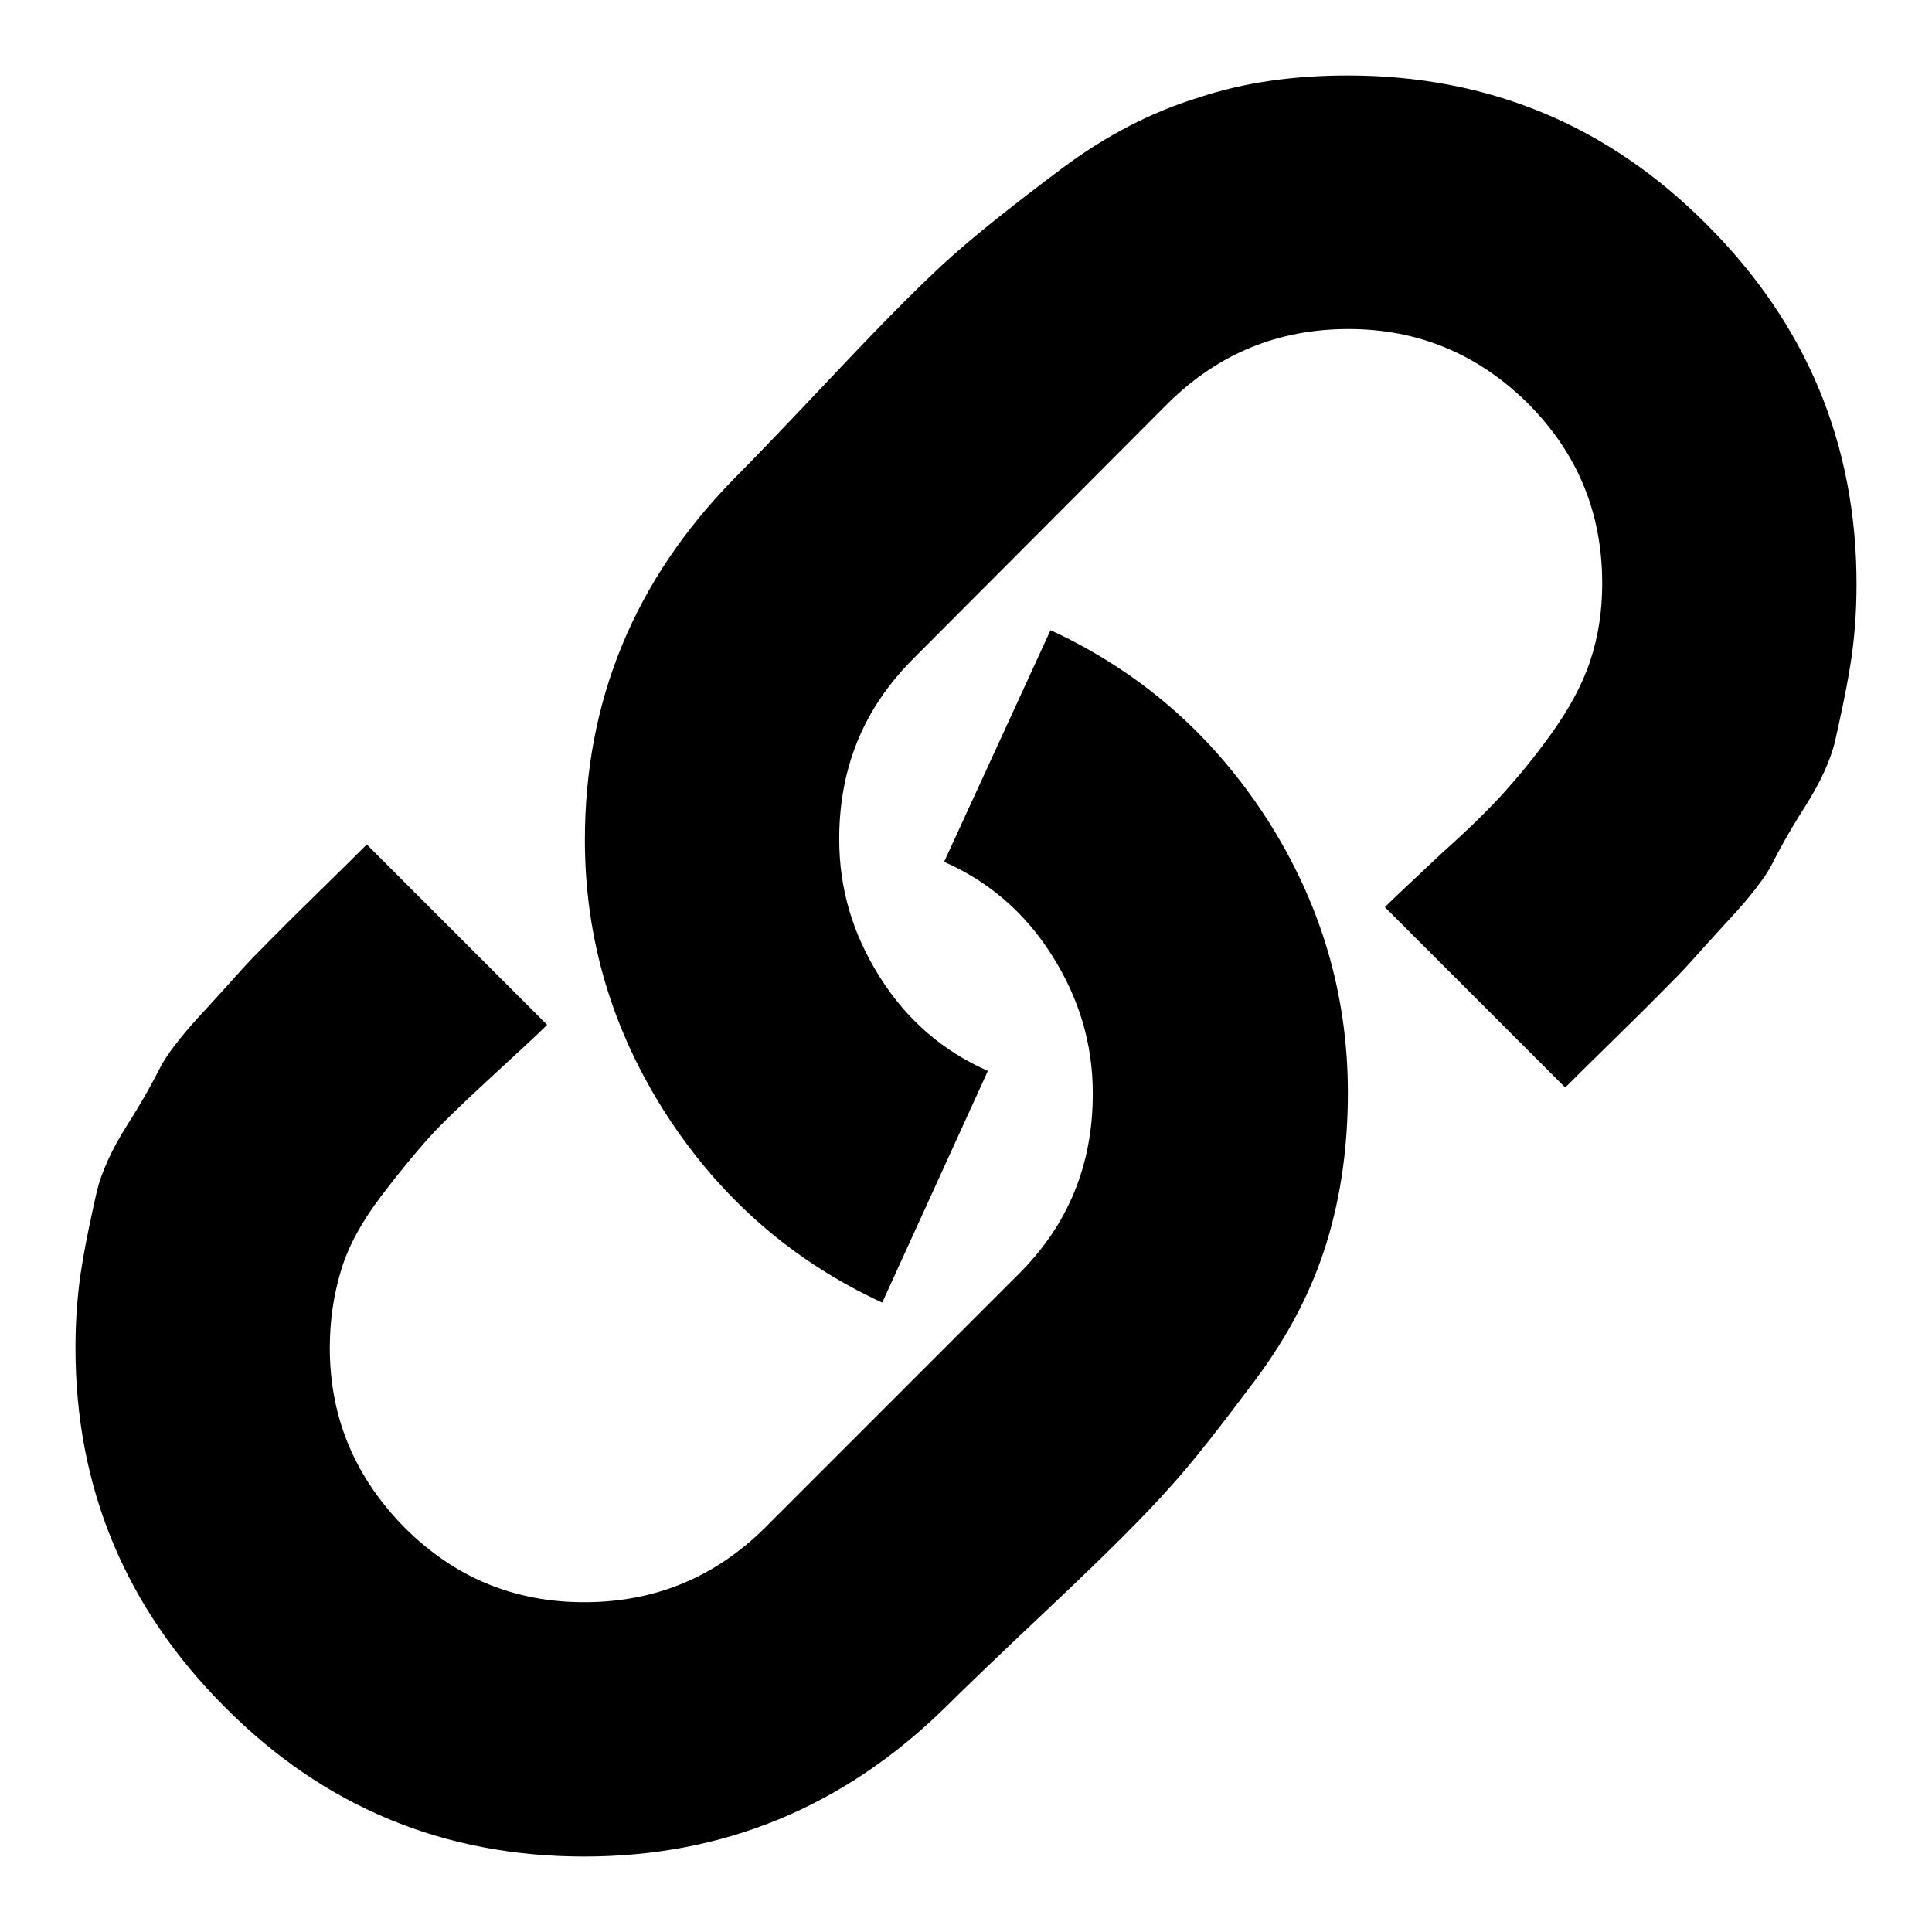 <?xml version="1.0" encoding="utf-8"?>
<!-- Svg Vector Icons : http://www.onlinewebfonts.com/icon -->
<!DOCTYPE svg PUBLIC "-//W3C//DTD SVG 1.1//EN" "http://www.w3.org/Graphics/SVG/1.1/DTD/svg11.dtd">
<svg version="1.1" xmlns="http://www.w3.org/2000/svg" xmlns:xlink="http://www.w3.org/1999/xlink" x="0px" y="0px" viewBox="0 0 256 256" enable-background="new 0 0 256 256" xml:space="preserve">
<g><g><g><path fill="#000000" d="M139.2,83.5c11.9,5.5,21.4,13.8,28.6,24.9c7.2,11.2,10.8,23.3,10.8,36.4c0,7-0.9,13.6-2.8,19.8c-1.9,6.2-5,12.3-9.5,18.3c-4.5,6-8.2,10.8-11.4,14.3c-3.1,3.5-8.2,8.6-15.3,15.3c-7.1,6.7-11.9,11.3-14.4,13.8C111.8,239.4,95.9,246,77.4,246c-18.6,0-34.5-6.6-47.6-19.8C16.6,213,10,197.1,10,178.6c0-3.9,0.3-7.7,0.9-11.2c0.6-3.6,1.3-6.7,1.9-9.4c0.6-2.6,2-5.7,4.1-9c2.1-3.3,3.5-5.9,4.3-7.5c0.8-1.6,2.8-4.3,6.1-7.8c3.3-3.6,5.3-5.9,6.2-6.8c0.9-0.9,3.4-3.5,7.6-7.6c4.2-4.1,6.7-6.6,7.5-7.4l23.9,23.9c-1.1,1.1-3.6,3.4-7.5,7c-3.9,3.6-6.7,6.3-8.3,8.1c-1.6,1.8-3.7,4.3-6.2,7.6c-2.5,3.3-4.3,6.5-5.3,9.8c-1,3.3-1.5,6.7-1.5,10.3c0,9.2,3.3,17.1,9.9,23.8c6.6,6.6,14.5,9.9,23.8,9.9c9.4,0,17.3-3.3,23.9-9.8l33.7-33.7c6.6-6.6,9.8-14.5,9.8-23.9c0-6.6-1.8-12.6-5.4-18.3s-8.4-9.8-14.3-12.4L139.2,83.5z M178.6,10c18.6,0,34.5,6.6,47.6,19.8C239.4,43,246,58.9,246,77.4c0,3.9-0.3,7.7-0.9,11.2c-0.6,3.6-1.3,6.7-1.9,9.4c-0.6,2.7-2,5.7-4.1,9c-2.1,3.3-3.5,5.9-4.3,7.5c-0.8,1.6-2.8,4.3-6.1,7.8c-3.3,3.6-5.3,5.9-6.2,6.8c-0.9,0.9-3.4,3.5-7.6,7.6c-4.2,4.1-6.7,6.6-7.5,7.4l-23.9-23.9c1.4-1.4,4-3.8,7.6-7.2c3.7-3.3,6.4-6,8.2-8c1.8-2,3.9-4.5,6.2-7.7s4.1-6.4,5.2-9.7c1.1-3.3,1.6-6.7,1.6-10.3c0-9.4-3.3-17.3-9.9-23.9c-6.6-6.5-14.5-9.8-23.7-9.8c-9.4,0-17.3,3.3-23.9,9.8L121,87.3c-6.6,6.6-9.8,14.5-9.8,23.9c0,6.6,1.8,12.6,5.4,18.3s8.4,9.8,14.3,12.4l-14,30.7c-11.9-5.5-21.4-13.8-28.6-24.9c-7.2-11.2-10.8-23.3-10.8-36.4c0-18.4,6.5-34.3,19.7-47.8c2.5-2.5,7.1-7.3,13.8-14.4c6.7-7.1,11.8-12.2,15.3-15.3c3.5-3.1,8.3-6.9,14.3-11.4c6-4.5,12.1-7.6,18.3-9.5C164.9,10.9,171.5,10,178.6,10z"/></g></g></g>
</svg>
